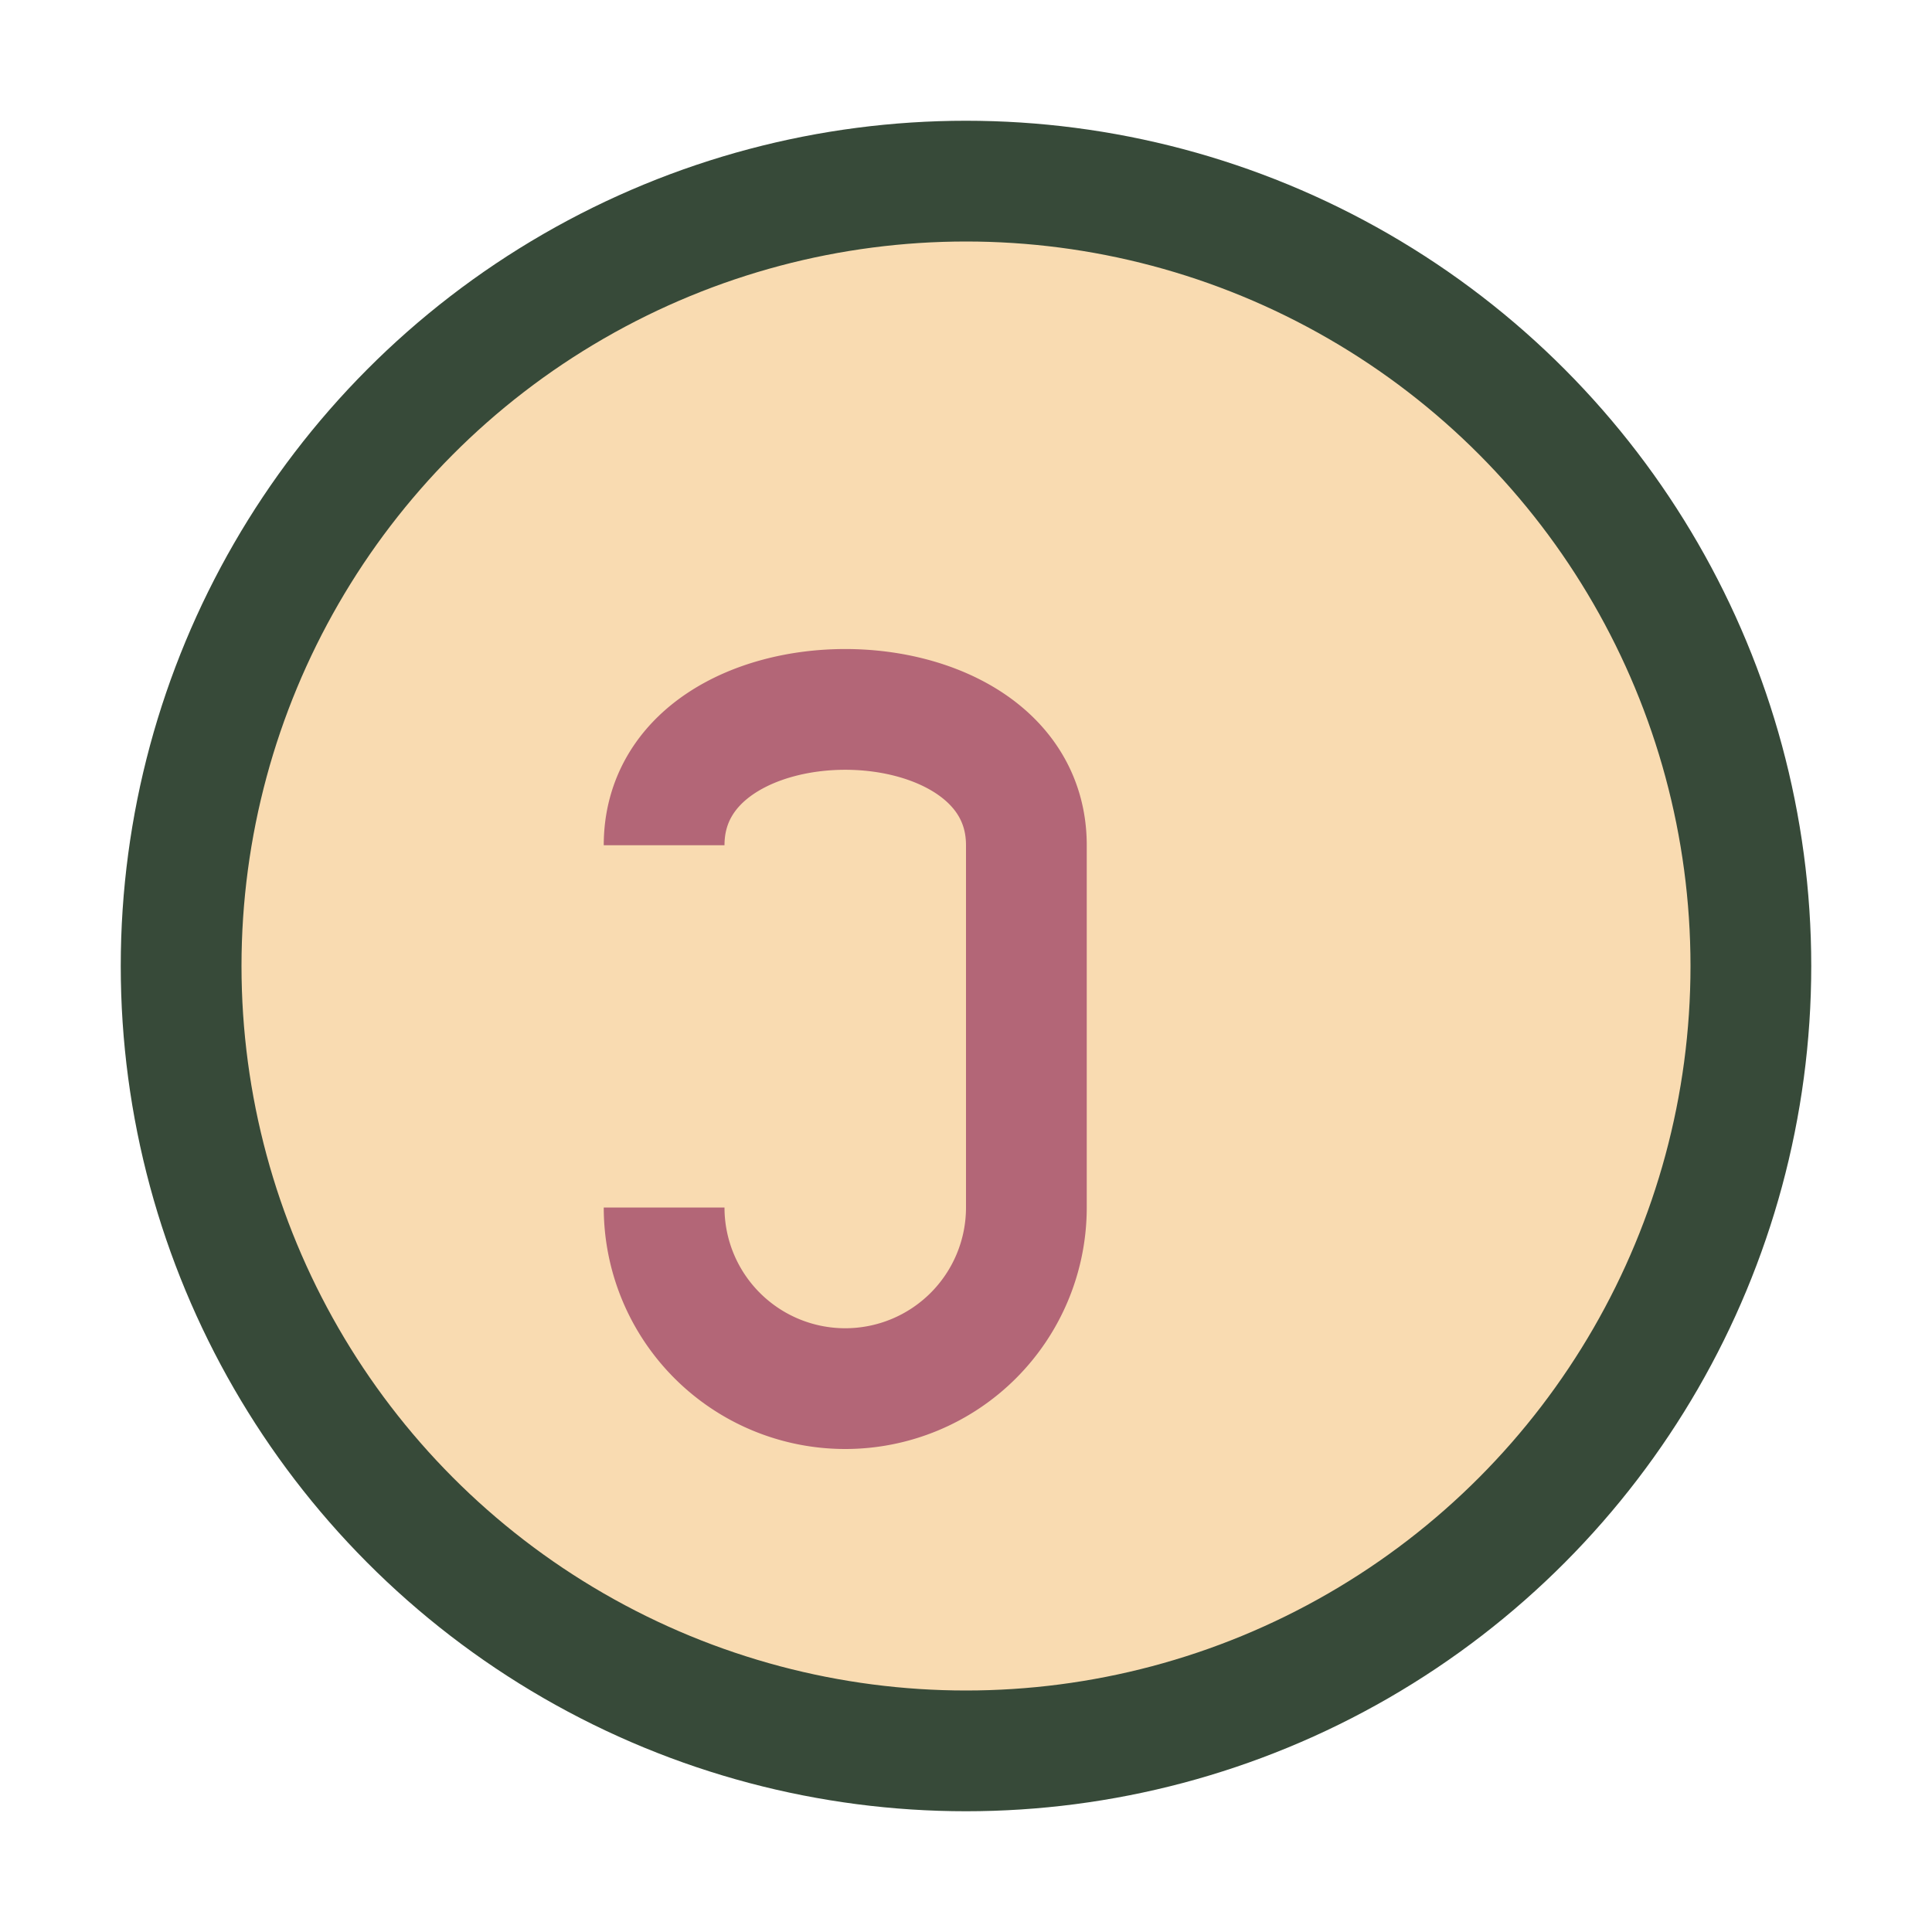 <?xml version="1.0" encoding="UTF-8"?>
<svg xmlns="http://www.w3.org/2000/svg" width="32" height="32" viewBox="0 0 32 32"><circle cx="16" cy="16" r="13" fill="#F9DBB1" stroke="#374A39" stroke-width="2"/><path d="M11 14c0-3 6-3 6 0v6a3 3 0 0 1-6 0" stroke="#B36677" stroke-width="2" fill="none"/></svg>